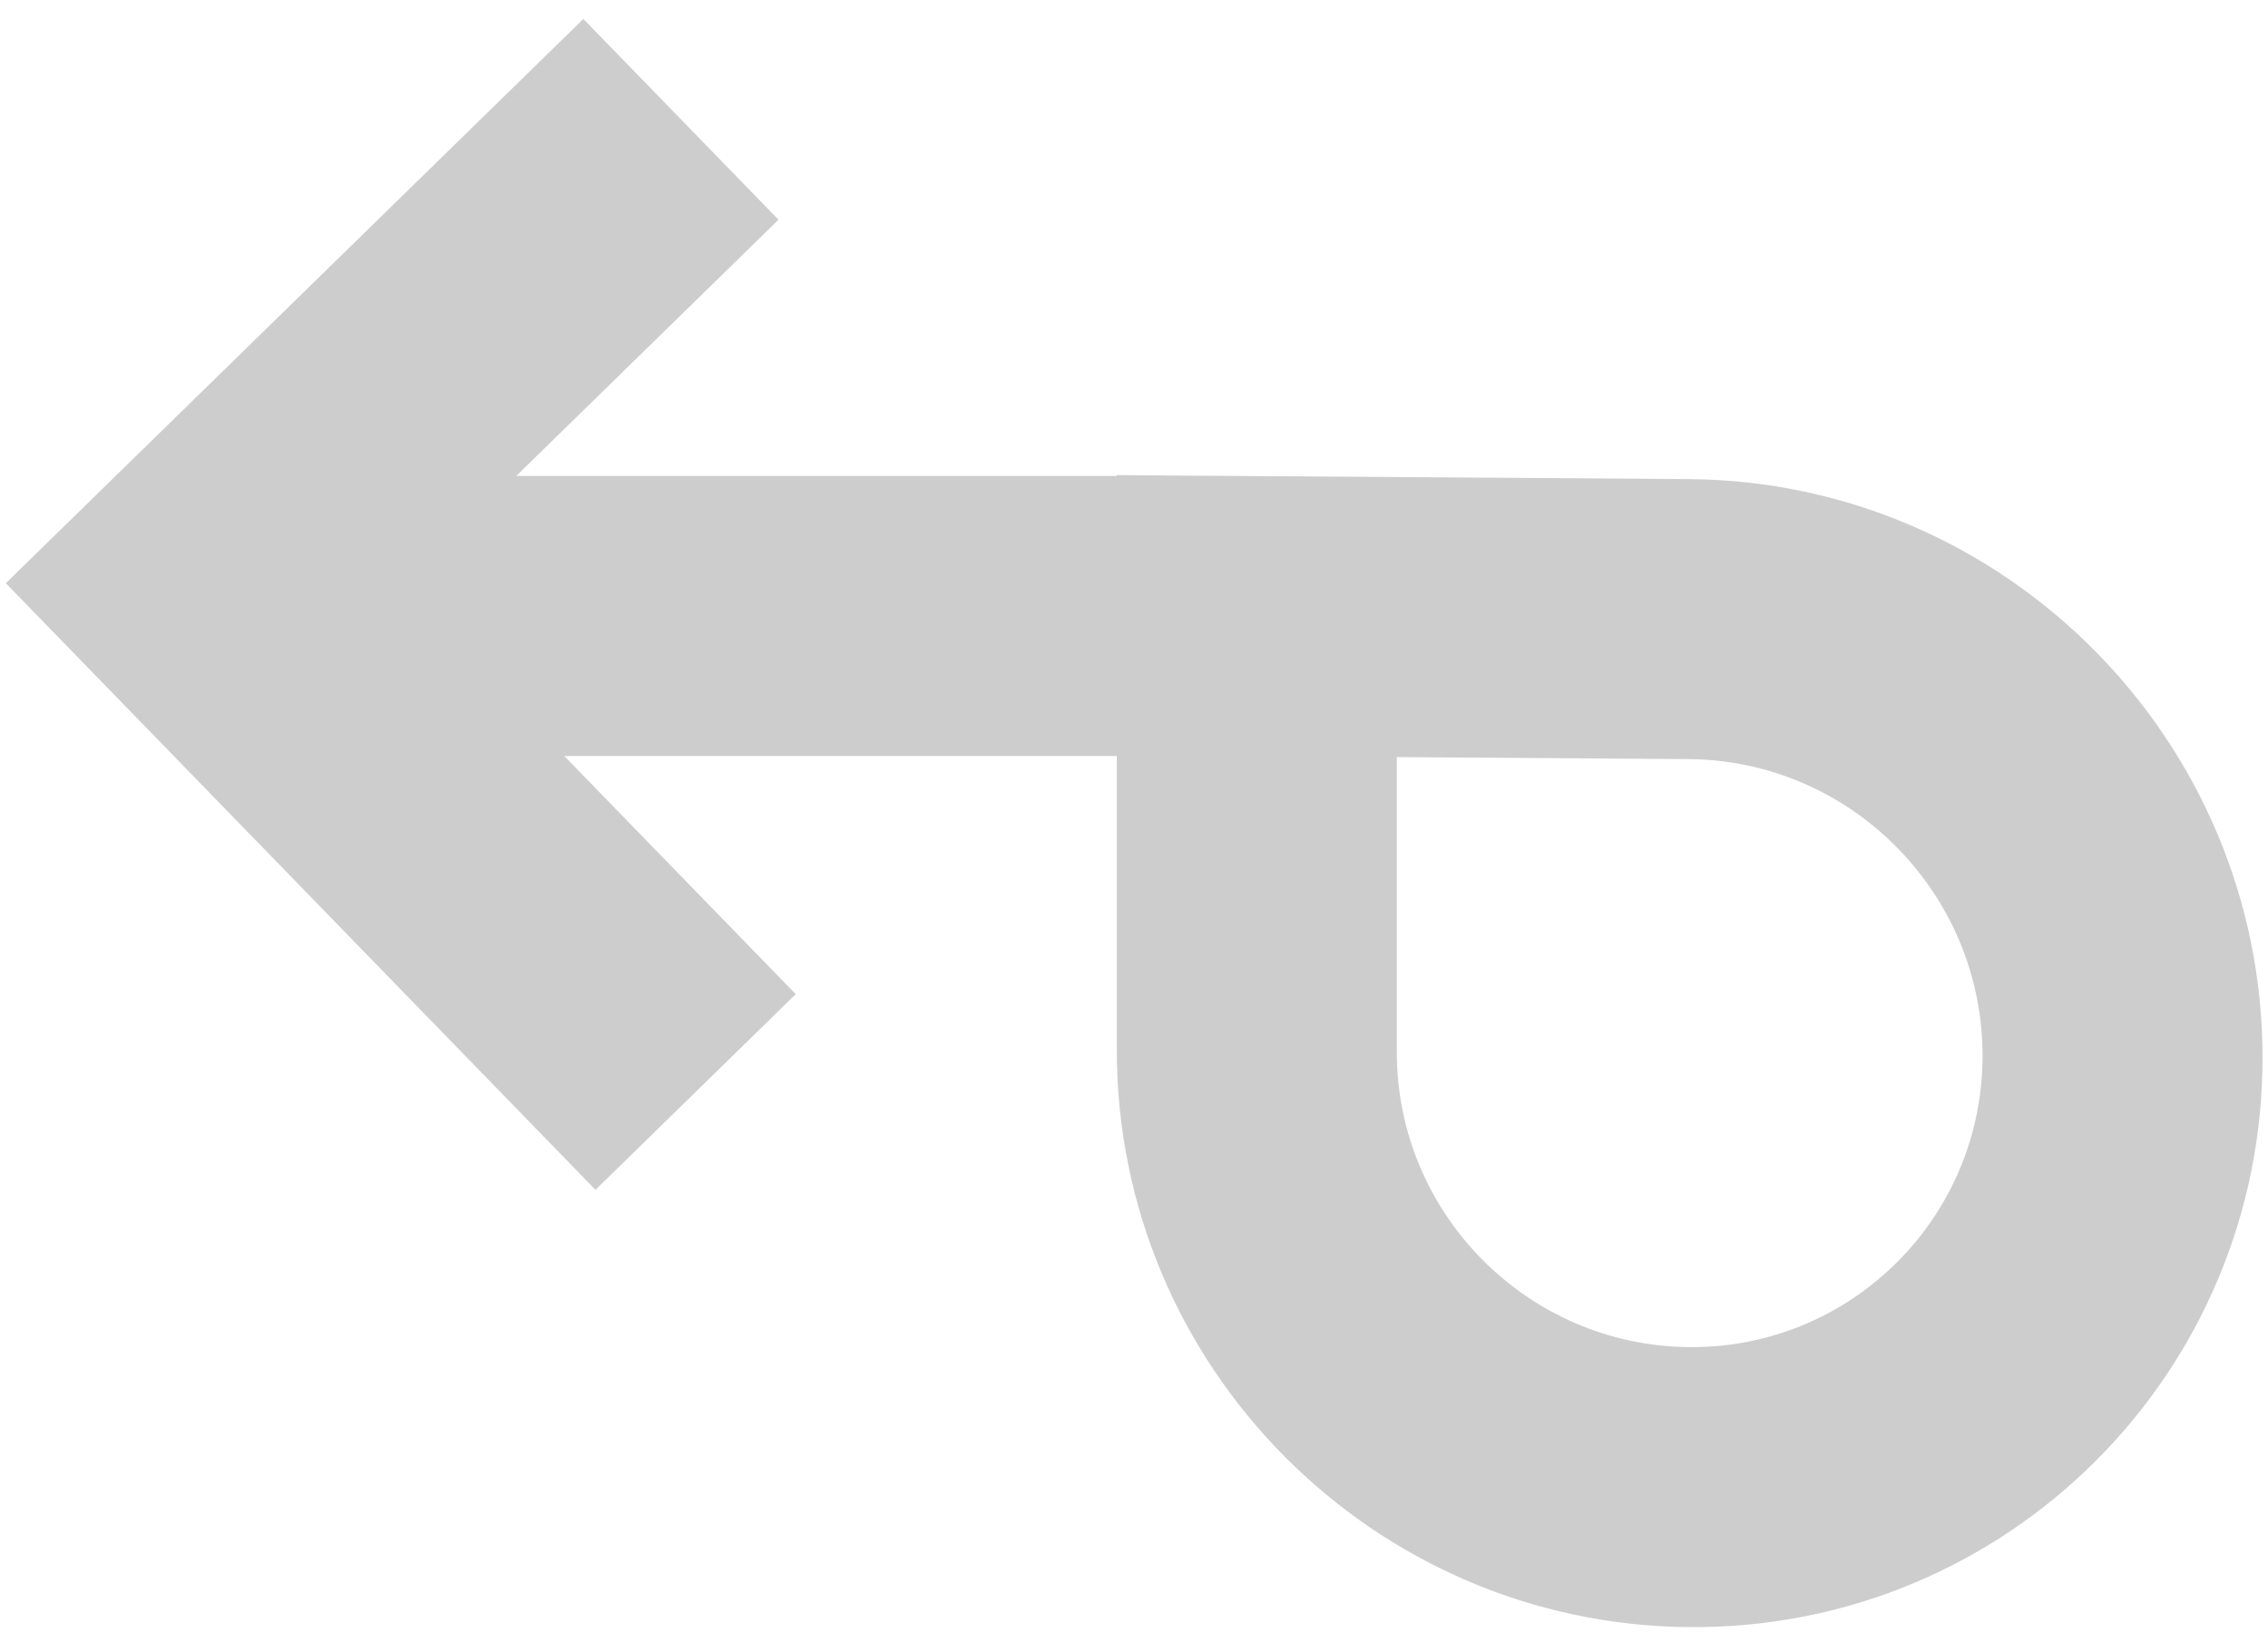 <svg width="81" height="59" viewBox="0 0 81 59" fill="none" xmlns="http://www.w3.org/2000/svg">
<path fill-rule="evenodd" clip-rule="evenodd" d="M60.346 58.112C49.046 58.033 39.886 48.809 39.886 37.509V27H20.152L28.419 35.506L21.267 42.494L3.693 24.414L0.208 20.829L3.784 17.335L20.834 0.677L27.804 7.847L18.436 17H39.886V16.969L44.886 17.004L60.306 17.111C71.636 17.191 80.805 26.461 80.805 37.775C80.805 49.066 71.653 58.191 60.346 58.112ZM49.886 37.579C49.886 43.356 54.569 48.072 60.346 48.112C66.114 48.152 70.805 43.49 70.805 37.705C70.805 31.897 66.096 27.152 60.306 27.111L49.886 27.039V37.579Z" fill="#050505" fill-opacity="0.2"/>
</svg>
